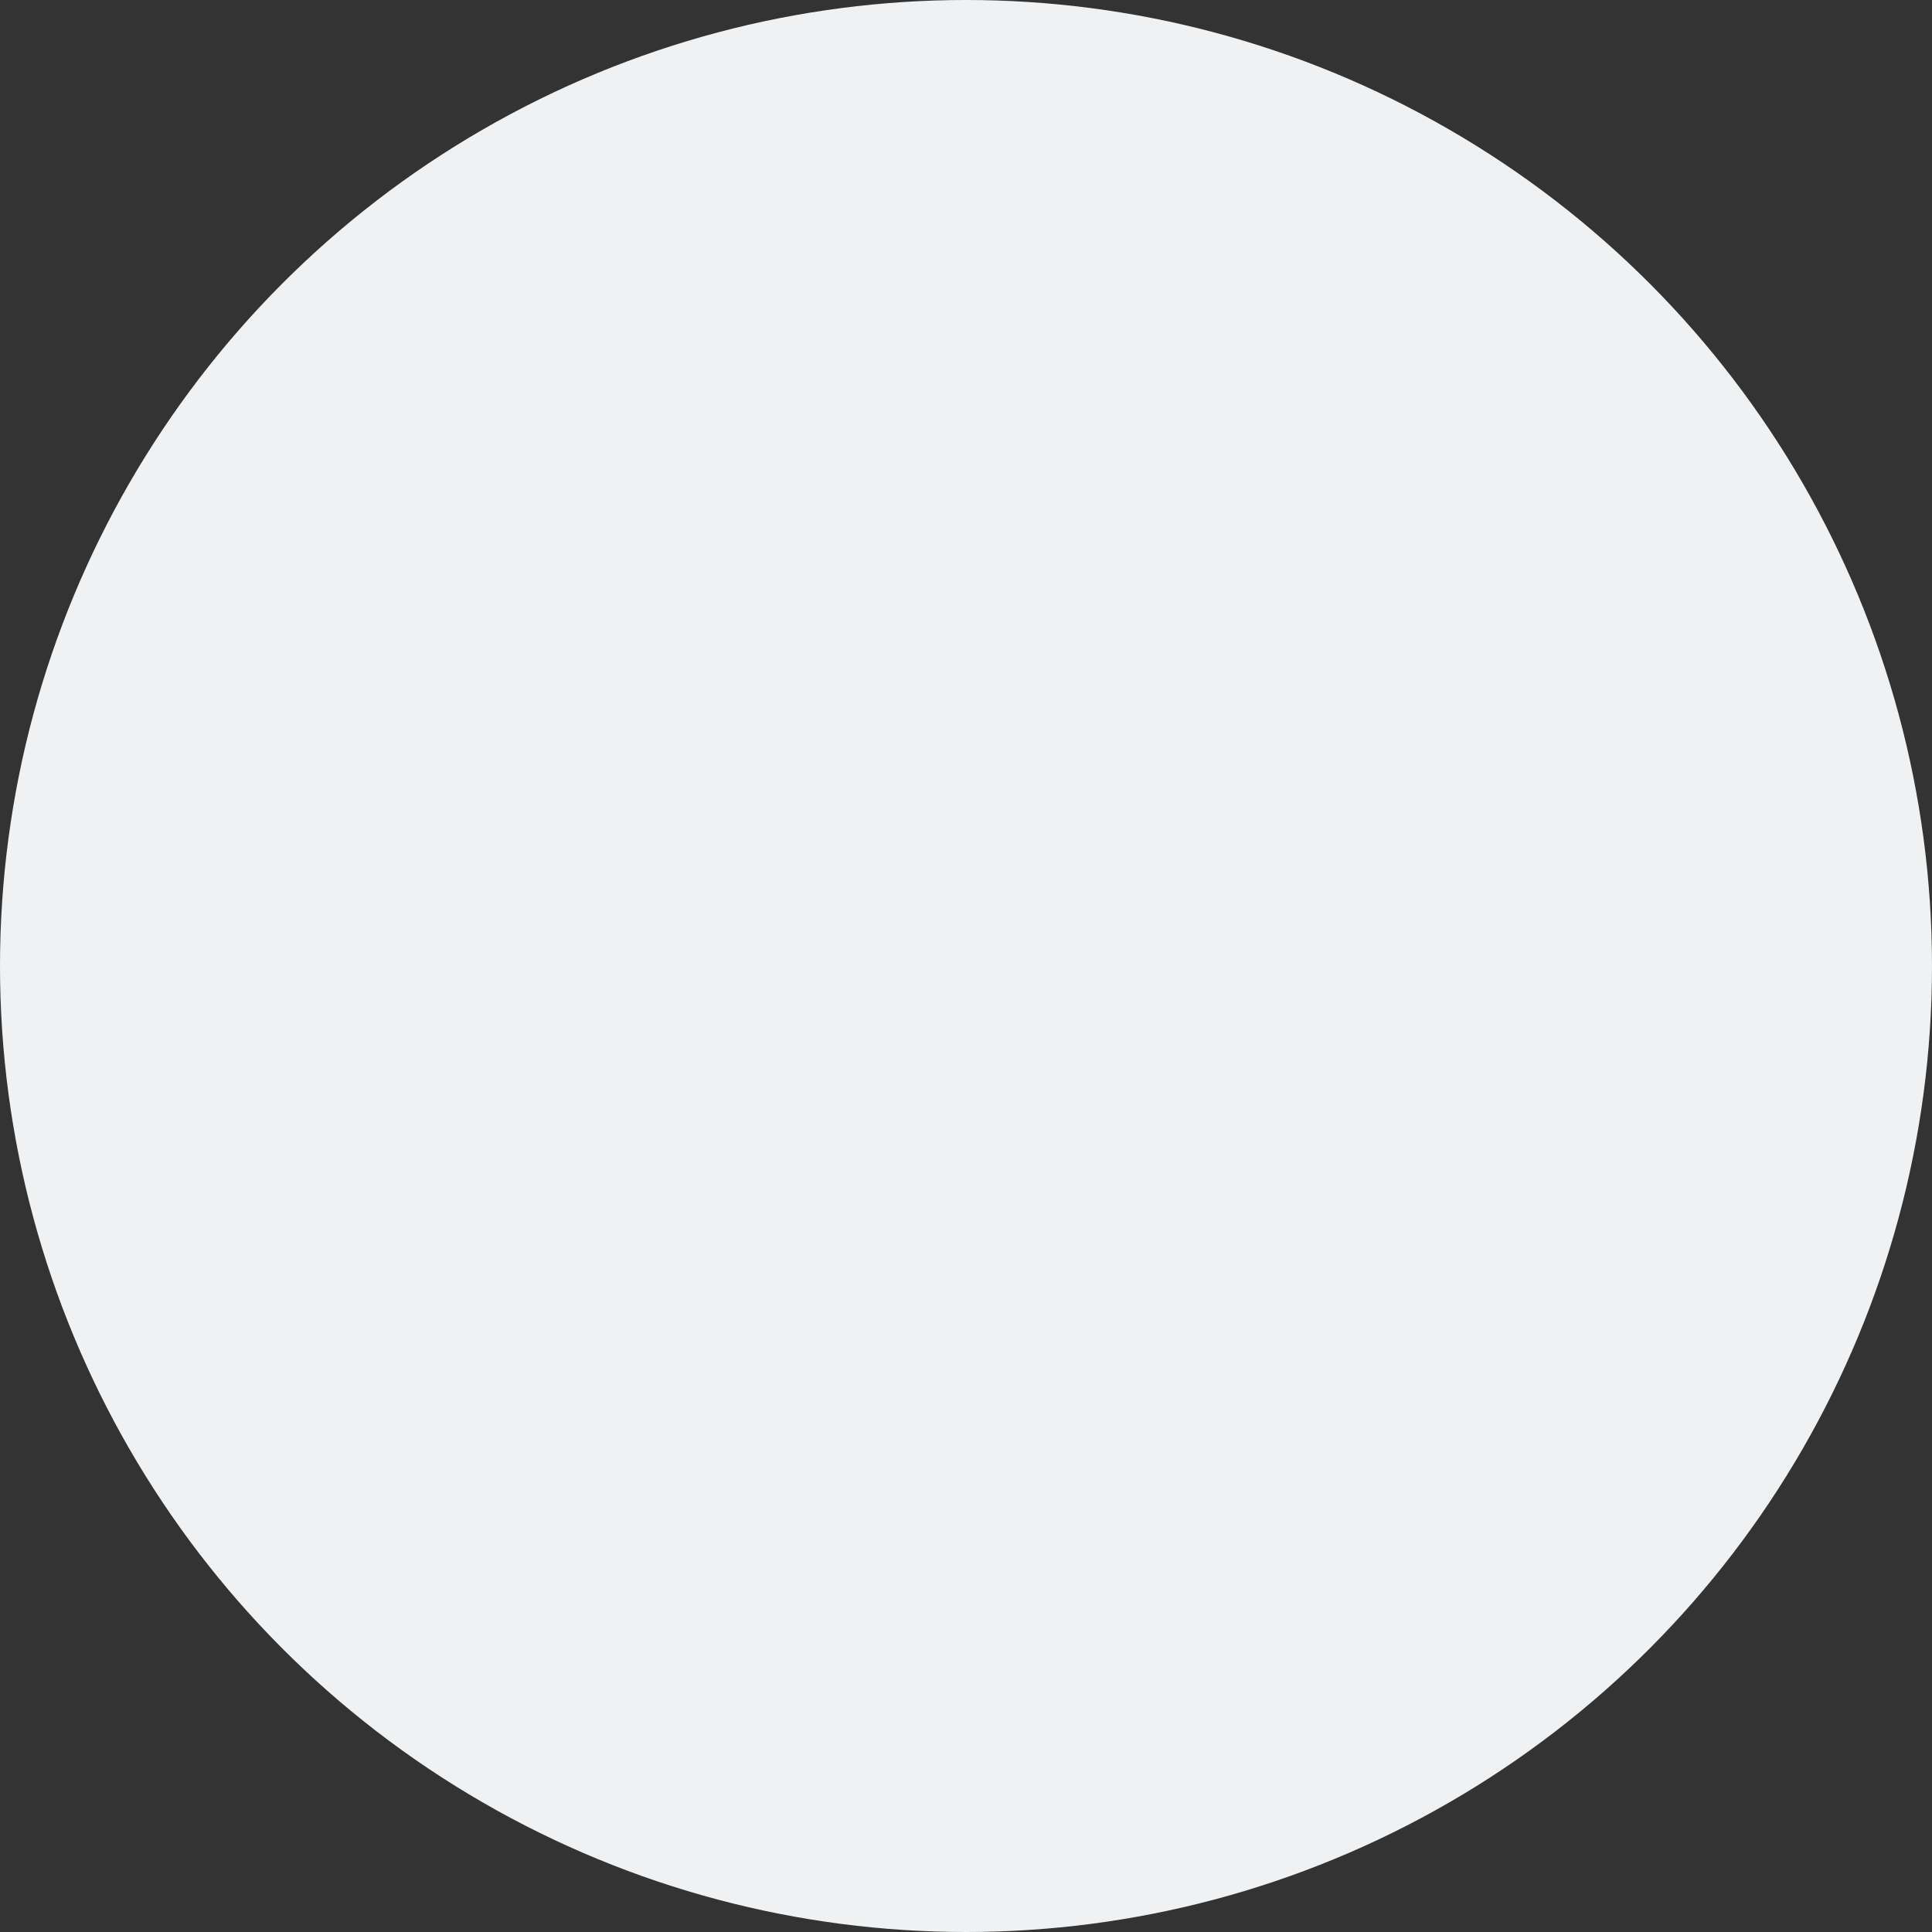 <svg xmlns="http://www.w3.org/2000/svg" width="447" height="447" viewBox="0 0 447 447"><rect x="0" y="0" width="447" height="447" fill="#333333" stroke="none"/><circle id="&#x6955;&#x5186;&#x5F62;_25" data-name="&#x6955;&#x5186;&#x5F62; 25" cx="223.5" cy="223.5" r="223.5" fill="#eff1f2"></circle></svg>
